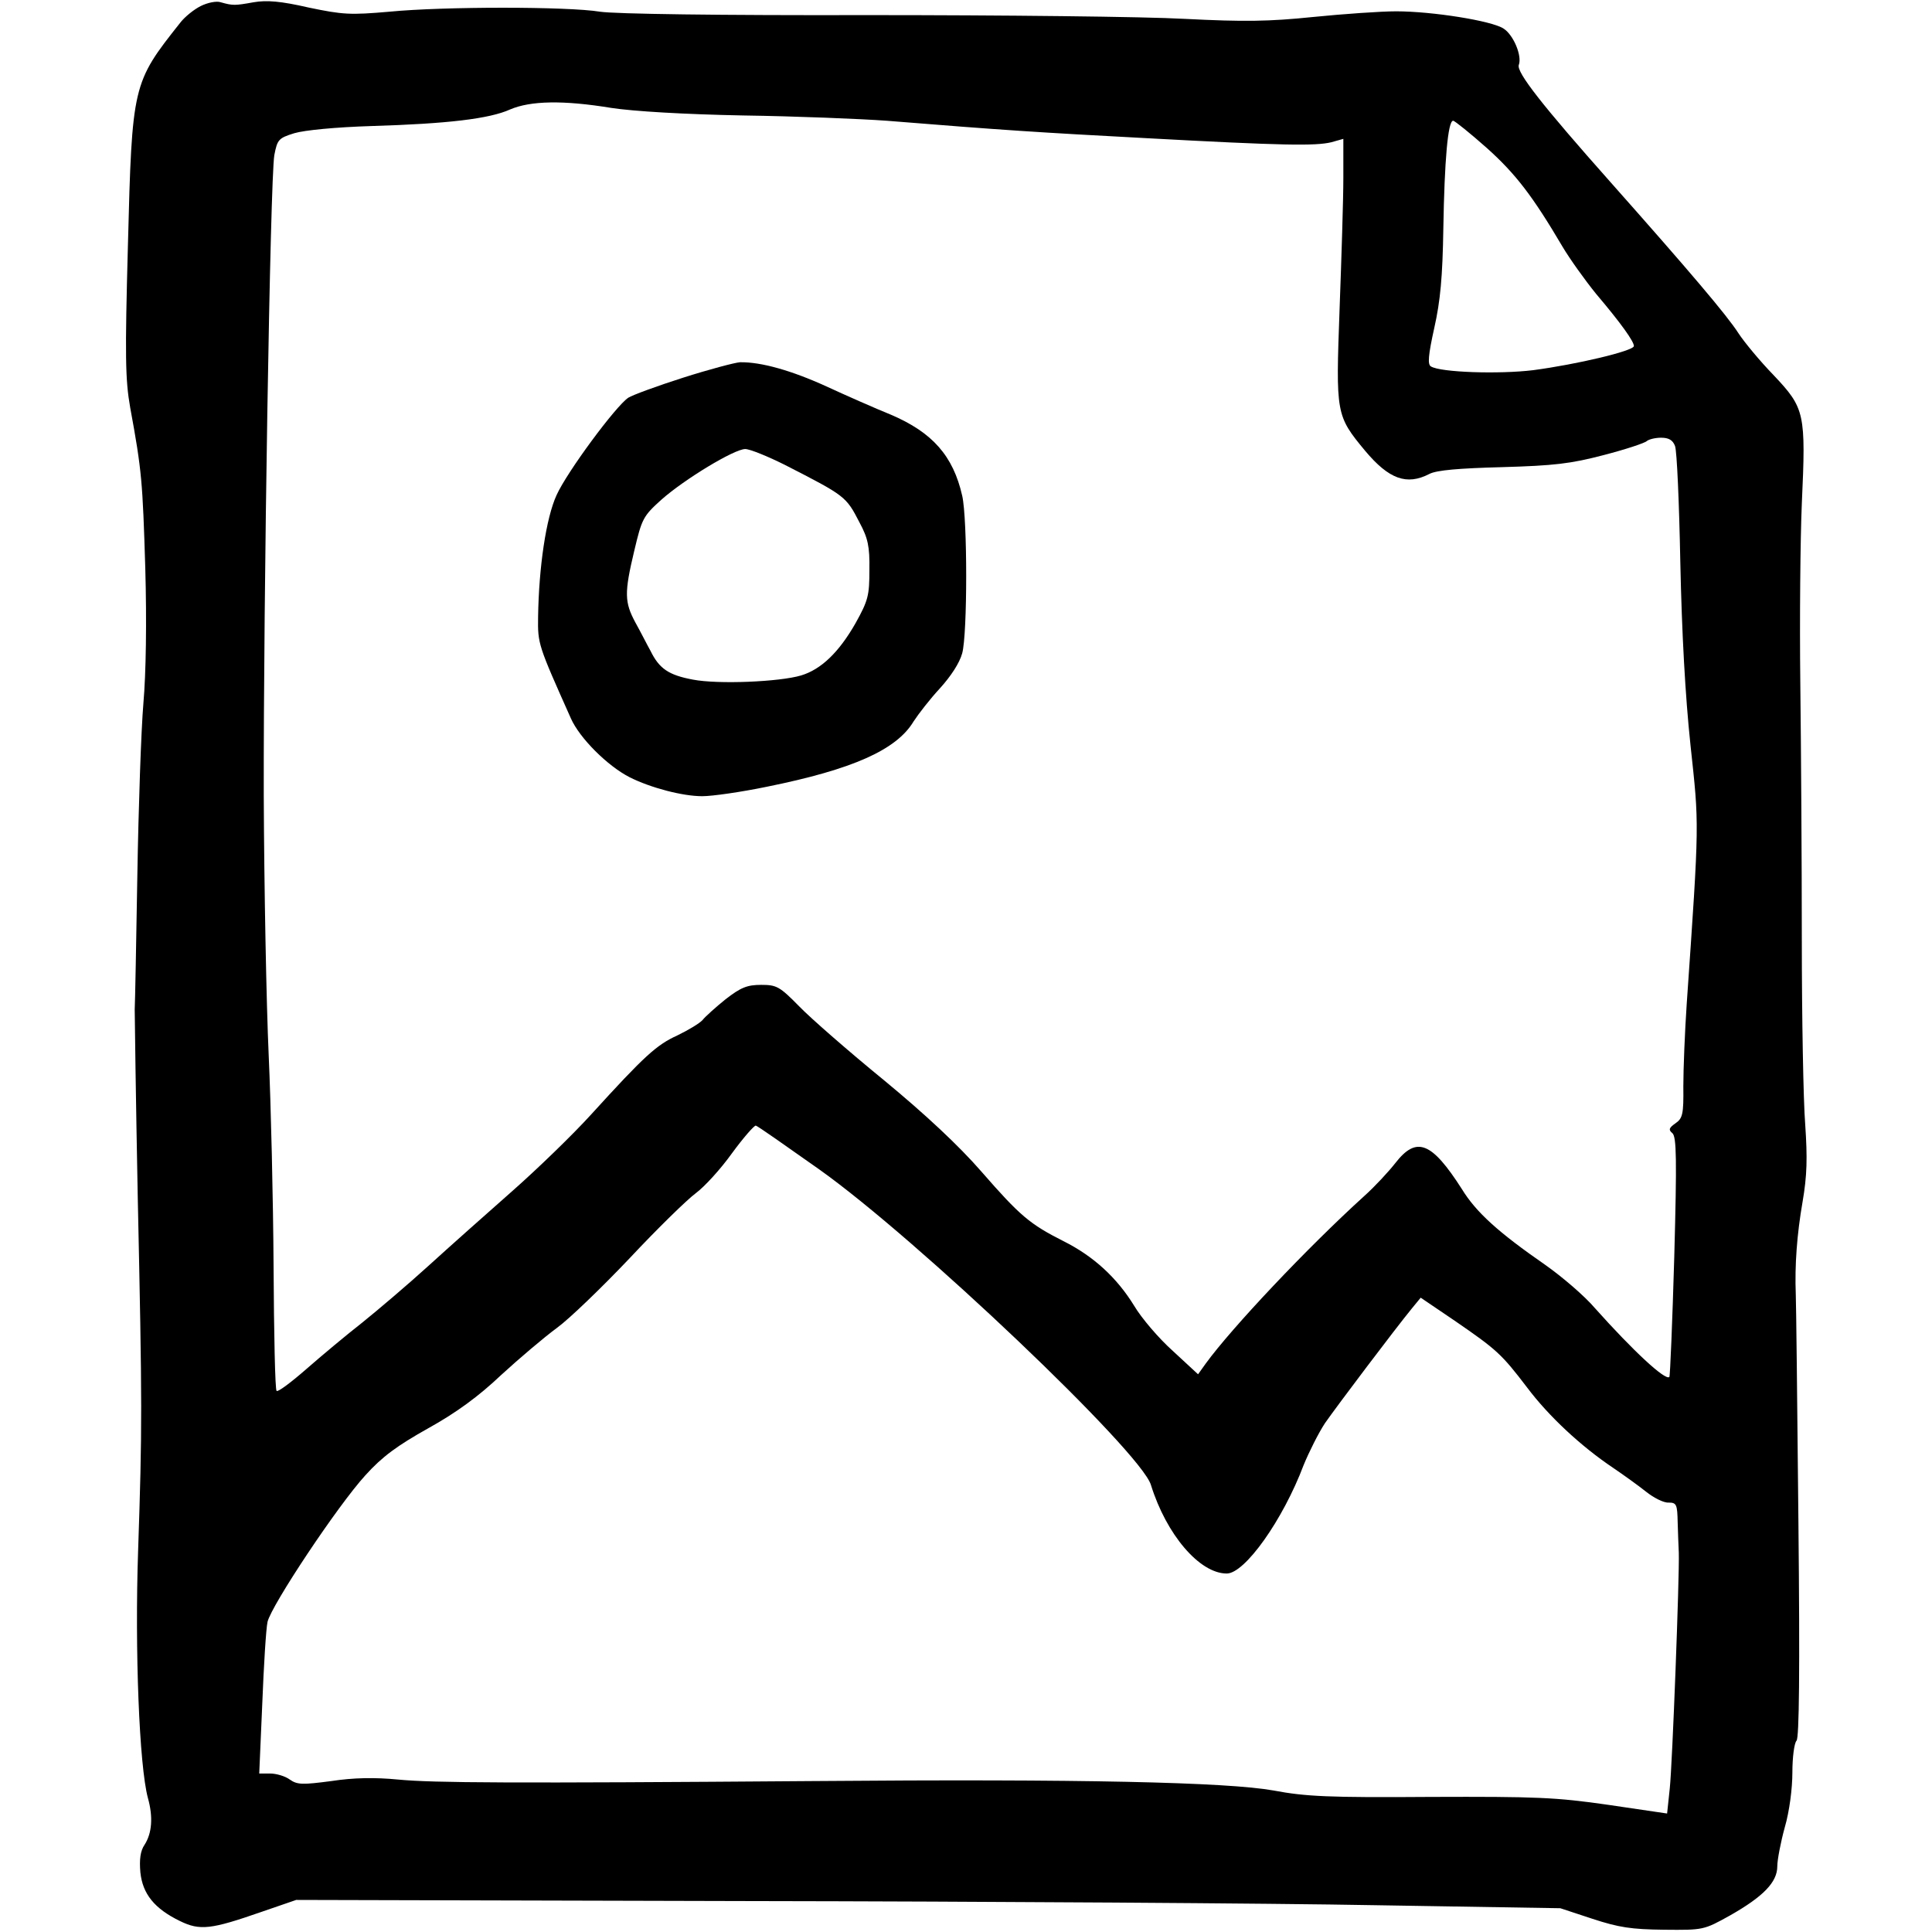 <?xml version="1.0" standalone="no"?>
<!DOCTYPE svg PUBLIC "-//W3C//DTD SVG 20010904//EN"
 "http://www.w3.org/TR/2001/REC-SVG-20010904/DTD/svg10.dtd">
<svg version="1.0" xmlns="http://www.w3.org/2000/svg"
 width="512pt" height="512pt" viewBox="0 0 512 512"
 preserveAspectRatio="xMidYMid meet">
<g transform="translate(0,512) scale(0.1,-0.1)"
fill="#000000" stroke="none">
<path d="M532 5104 c-18 -9 -43 -29 -55 -45 -126 -159 -127 -163 -138 -589 -8
-294 -7 -356 6 -430 31 -168 33 -198 40 -425 4 -143 2 -279 -5 -359 -6 -71
-13 -276 -16 -455 -3 -179 -6 -339 -7 -356 0 -16 3 -239 8 -495 12 -558 12
-613 1 -940 -9 -262 3 -570 26 -655 14 -50 11 -93 -9 -124 -11 -16 -14 -39
-11 -73 6 -57 37 -96 105 -129 53 -26 83 -22 215 24 l93 32 1185 -3 c652 -1
1406 -6 1675 -11 l490 -8 85 -28 c70 -23 103 -28 190 -29 104 -1 105 -1 175
38 88 50 125 88 125 130 0 17 9 64 20 104 12 41 20 102 20 145 0 40 5 78 11
84 7 7 9 180 5 579 -3 313 -6 585 -7 604 -3 76 3 159 18 245 12 70 13 116 7
205 -5 63 -9 284 -9 490 0 206 -2 512 -4 680 -2 168 0 382 4 475 11 240 8 253
-74 340 -37 38 -79 89 -94 112 -30 47 -132 167 -337 398 -183 206 -252 294
-245 313 9 24 -14 79 -40 96 -31 21 -190 46 -285 46 -41 0 -140 -7 -220 -15
-117 -12 -182 -13 -340 -5 -107 6 -485 10 -840 10 -392 -1 -671 3 -710 9 -85
14 -415 14 -558 0 -104 -9 -123 -8 -214 11 -74 17 -111 20 -146 14 -50 -9 -55
-9 -87 0 -11 4 -35 -1 -53 -10z m1088 -270 c59 -9 193 -17 350 -20 140 -2 311
-9 380 -14 309 -25 403 -31 685 -46 367 -20 451 -21 493 -11 l32 9 0 -104 c0
-57 -5 -213 -10 -348 -10 -277 -10 -281 68 -375 63 -75 110 -92 170 -61 19 10
78 15 192 18 139 4 182 9 270 32 58 15 109 32 114 37 6 5 23 9 38 9 20 0 31
-6 37 -22 5 -13 11 -151 14 -308 4 -188 13 -353 27 -485 23 -214 24 -195 -10
-685 -5 -74 -9 -173 -9 -219 1 -74 -2 -85 -21 -98 -17 -12 -19 -17 -8 -26 11
-10 12 -68 5 -327 -5 -173 -11 -317 -13 -319 -10 -11 -96 69 -197 182 -28 33
-88 84 -132 115 -124 86 -183 139 -221 201 -80 125 -120 141 -176 69 -18 -23
-55 -63 -83 -88 -150 -136 -351 -349 -420 -444 l-20 -28 -67 62 c-37 33 -83
87 -102 119 -46 75 -108 132 -188 172 -89 45 -115 67 -217 184 -60 69 -149
152 -258 242 -93 76 -194 164 -225 196 -52 53 -60 57 -101 57 -37 0 -54 -7
-94 -38 -26 -21 -54 -46 -61 -55 -8 -9 -38 -27 -67 -41 -55 -25 -87 -54 -228
-209 -48 -53 -143 -145 -210 -204 -67 -59 -167 -148 -222 -198 -55 -50 -134
-117 -175 -150 -41 -32 -108 -88 -148 -123 -40 -35 -76 -62 -79 -58 -4 3 -7
151 -8 329 -1 177 -7 430 -13 562 -6 132 -12 440 -13 685 -1 517 17 1635 28
1699 8 41 11 45 53 58 27 8 109 16 205 19 200 6 312 19 367 44 54 23 140 25
268 4z m2320 -106 c77 -69 122 -128 201 -262 19 -32 59 -88 89 -125 67 -79
100 -126 100 -138 0 -13 -153 -49 -267 -64 -90 -11 -246 -6 -271 10 -9 5 -7
30 9 102 16 71 22 135 24 264 3 179 12 285 26 285 4 0 45 -33 89 -72z m-1769
-2707 c259 -184 852 -748 879 -836 41 -132 129 -235 201 -235 48 0 149 142
204 288 14 34 39 84 56 110 32 46 186 250 231 305 l23 28 90 -61 c112 -77 124
-88 192 -177 57 -76 143 -156 228 -213 28 -19 67 -47 87 -63 20 -16 47 -30 60
-29 21 0 23 -5 24 -52 1 -28 2 -64 3 -81 2 -58 -17 -561 -24 -625 l-7 -66
-156 23 c-139 20 -190 22 -471 21 -270 -2 -331 1 -416 17 -123 22 -509 31
-1220 25 -802 -6 -1006 -5 -1100 4 -62 6 -118 5 -177 -4 -76 -10 -90 -10 -110
4 -12 9 -36 16 -52 16 l-29 0 8 184 c4 102 10 200 14 218 11 45 186 308 259
388 45 50 85 79 167 125 74 41 134 85 193 141 48 44 114 100 148 125 33 24
120 108 193 185 73 78 152 155 175 172 23 17 66 64 96 106 30 41 59 74 63 73
5 -1 80 -54 168 -116z"/>
<path d="M1810 4119 c-69 -22 -134 -46 -145 -53 -33 -22 -162 -196 -190 -258
-28 -61 -47 -191 -49 -323 -1 -72 0 -74 87 -269 23 -52 97 -126 156 -156 56
-28 140 -50 192 -50 27 0 103 11 171 25 228 46 344 98 389 173 13 20 44 60 70
88 29 32 52 67 59 93 14 52 14 355 0 417 -24 106 -79 168 -189 215 -42 17
-119 51 -171 75 -92 42 -173 65 -229 64 -14 -1 -82 -19 -151 -41z m270 -231
c160 -82 162 -83 198 -153 22 -41 27 -63 26 -125 0 -68 -3 -81 -37 -142 -44
-77 -91 -122 -144 -138 -57 -17 -220 -24 -287 -11 -64 12 -89 29 -112 76 -9
16 -26 50 -40 75 -29 54 -30 78 -3 191 20 84 23 91 72 135 61 54 193 134 222
134 12 0 59 -19 105 -42z"/>
</g>
</svg>
